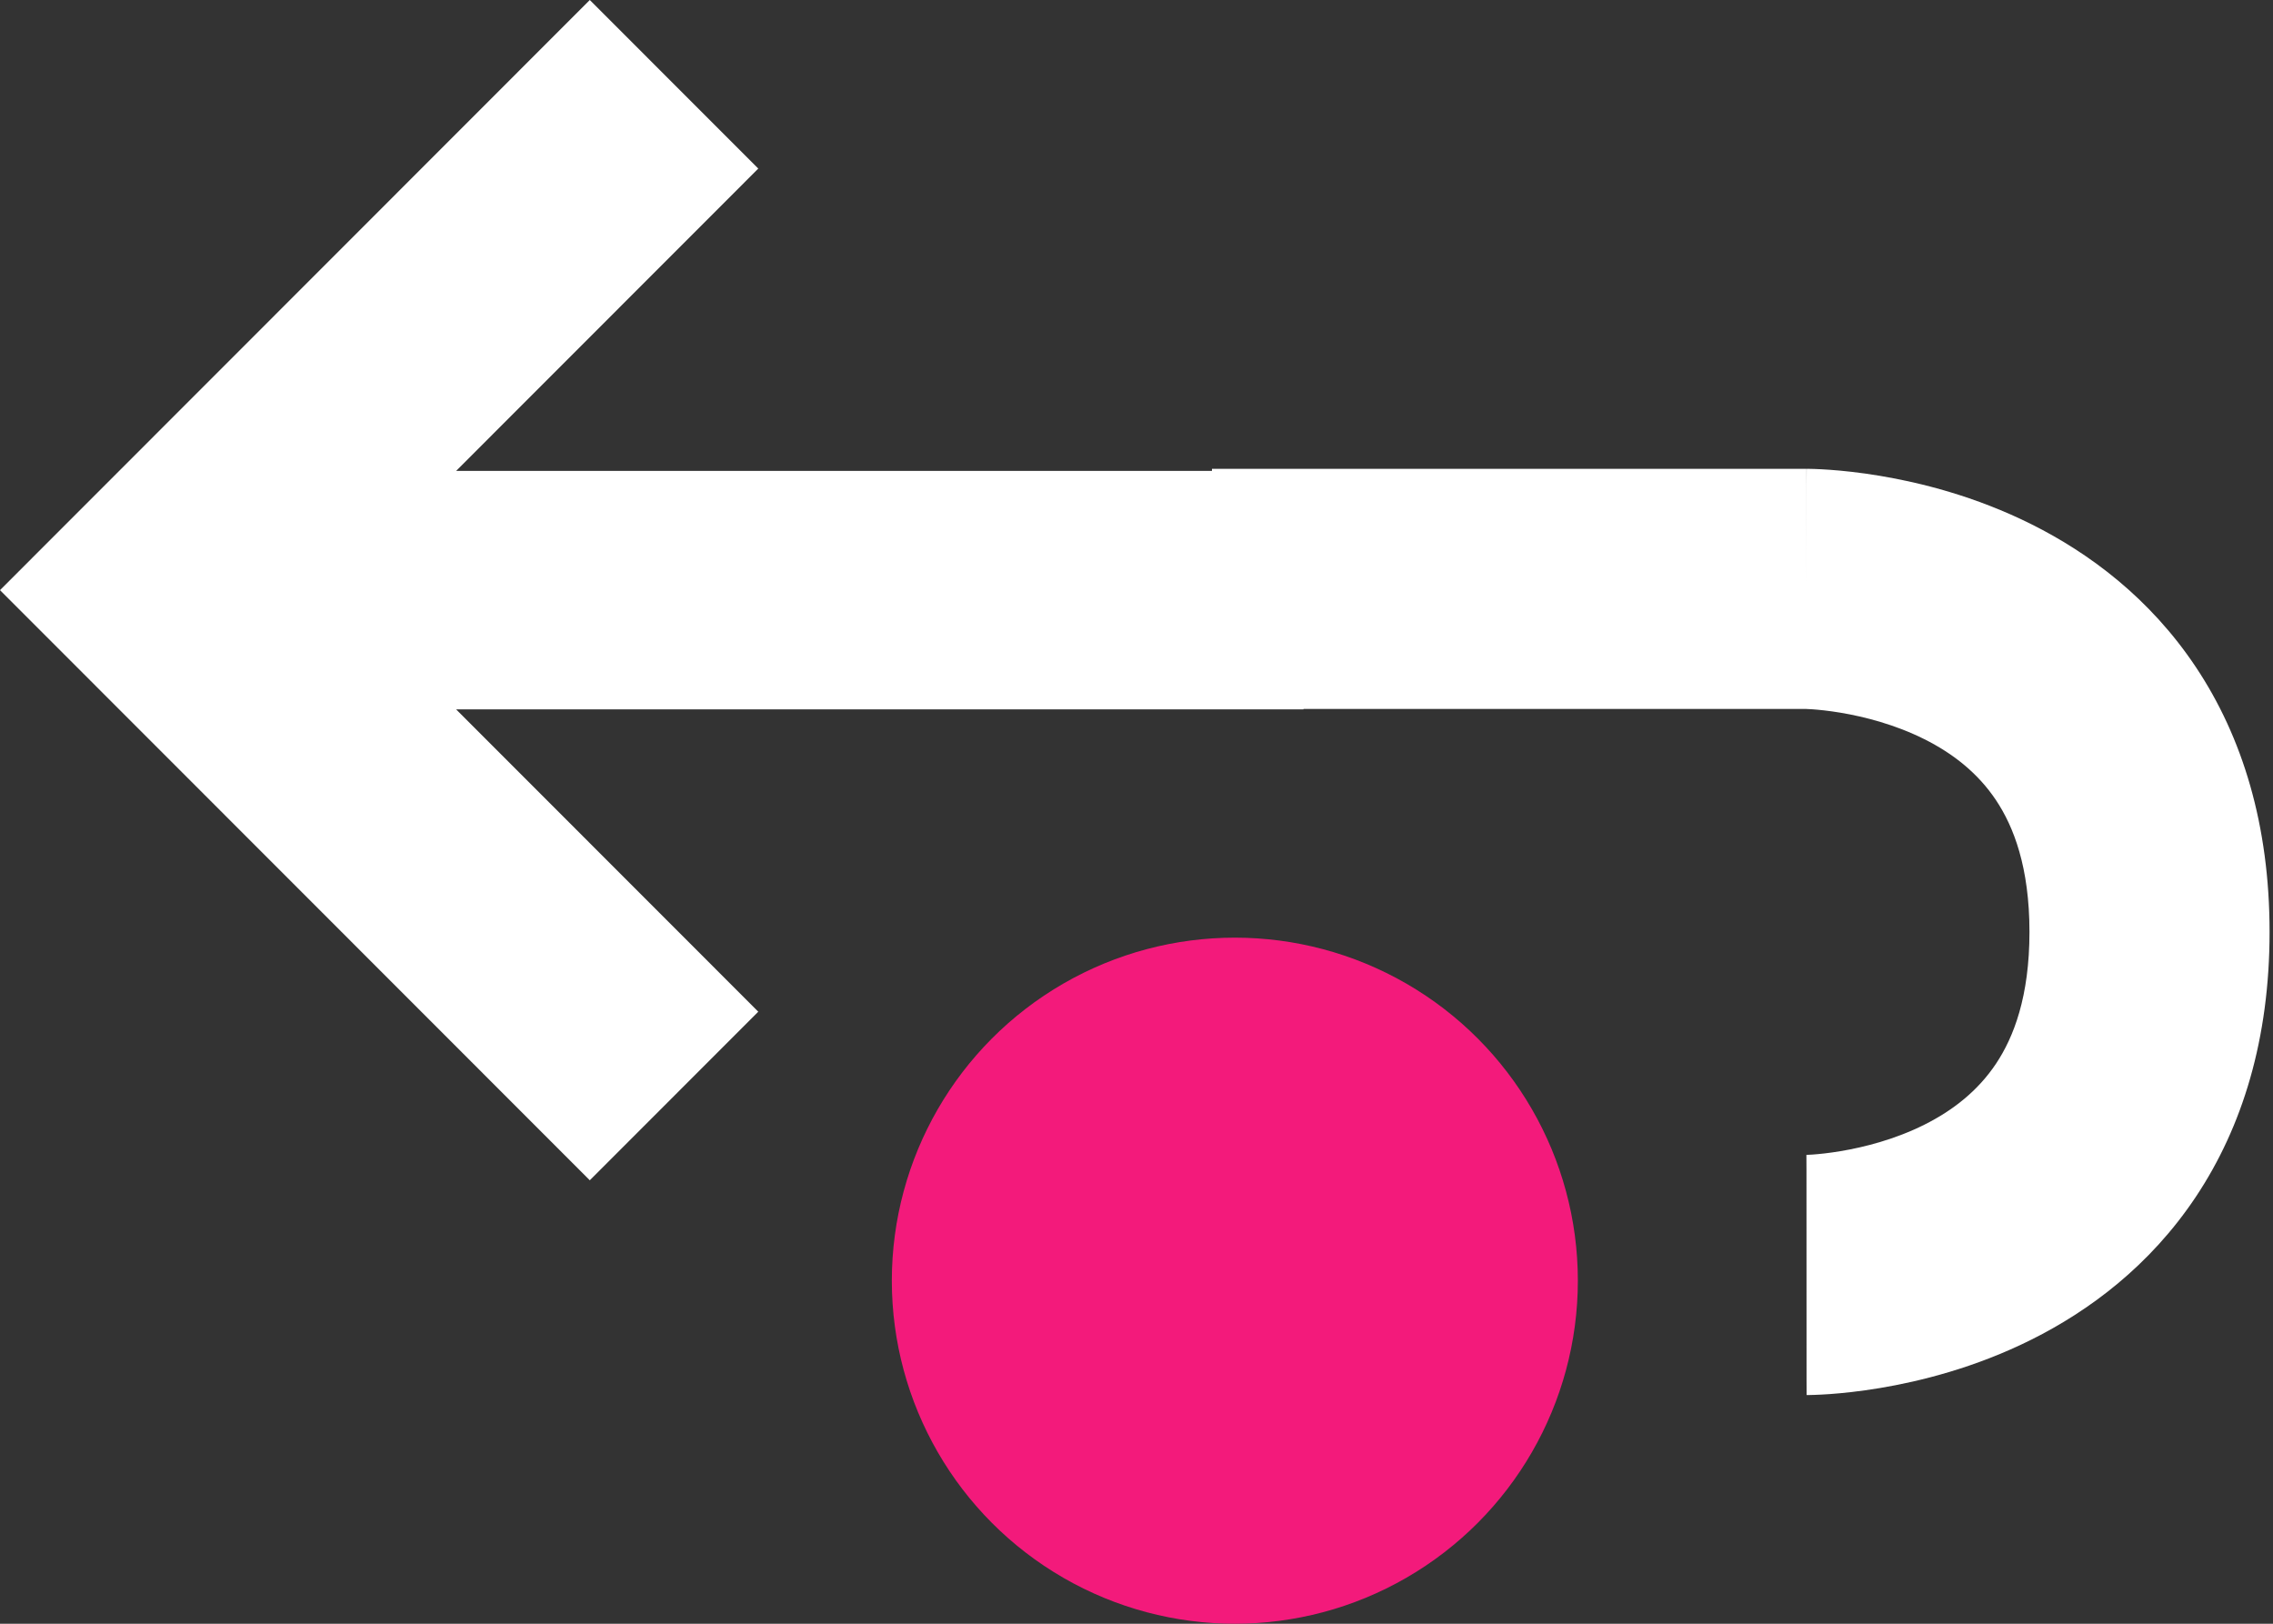 <svg width="140" height="100" viewBox="0 0 140 100" fill="none" xmlns="http://www.w3.org/2000/svg">
<rect x="0" y="0" width="140" height="100" fill="#333333" stroke="none"/>
<ellipse cx="76.057" cy="78.873" rx="21.127" ry="21.127" fill="#F31A7B"/>
<path fill-rule="evenodd" clip-rule="evenodd" d="M28.093 43.687L46.704 62.307L36.327 72.689L0 36.345L36.327 0L46.704 10.382L28.093 29.002H74.648V28.873H111.268V36.267C111.268 28.873 111.272 28.873 111.275 28.873L111.283 28.873L111.301 28.873L111.342 28.873L111.393 28.874L111.448 28.875C111.529 28.876 111.63 28.878 111.751 28.882C111.993 28.89 112.314 28.905 112.702 28.933C113.477 28.988 114.535 29.095 115.785 29.304C118.249 29.715 121.649 30.55 125.138 32.295C128.656 34.054 132.399 36.808 135.246 41.079C138.124 45.395 139.789 50.819 139.789 57.394C139.789 63.97 138.124 69.393 135.246 73.71C132.399 77.98 128.656 80.735 125.138 82.494C121.649 84.239 118.249 85.074 115.785 85.485C114.535 85.693 113.477 85.8 112.702 85.856C112.314 85.883 111.993 85.898 111.751 85.906C111.63 85.91 111.529 85.913 111.448 85.914C111.407 85.915 111.372 85.915 111.342 85.915L111.301 85.916L111.283 85.916L111.275 85.916C111.272 85.916 111.268 85.916 111.268 78.521C111.268 71.127 111.264 71.127 111.261 71.127L111.254 71.127L111.243 71.127L111.225 71.127L111.209 71.127C111.211 71.127 111.228 71.127 111.259 71.126C111.326 71.124 111.46 71.118 111.649 71.104C112.03 71.077 112.623 71.019 113.353 70.897C114.85 70.648 116.732 70.163 118.524 69.267C120.288 68.385 121.827 67.178 122.941 65.507C124.025 63.881 125 61.382 125 57.394C125 53.407 124.025 50.907 122.941 49.282C121.827 47.611 120.288 46.404 118.524 45.522C116.732 44.626 114.85 44.141 113.353 43.891C112.623 43.77 112.03 43.712 111.649 43.684C111.46 43.671 111.326 43.665 111.259 43.663L111.223 43.662H80.283V43.687H28.093Z" fill="white"/>
</svg>
